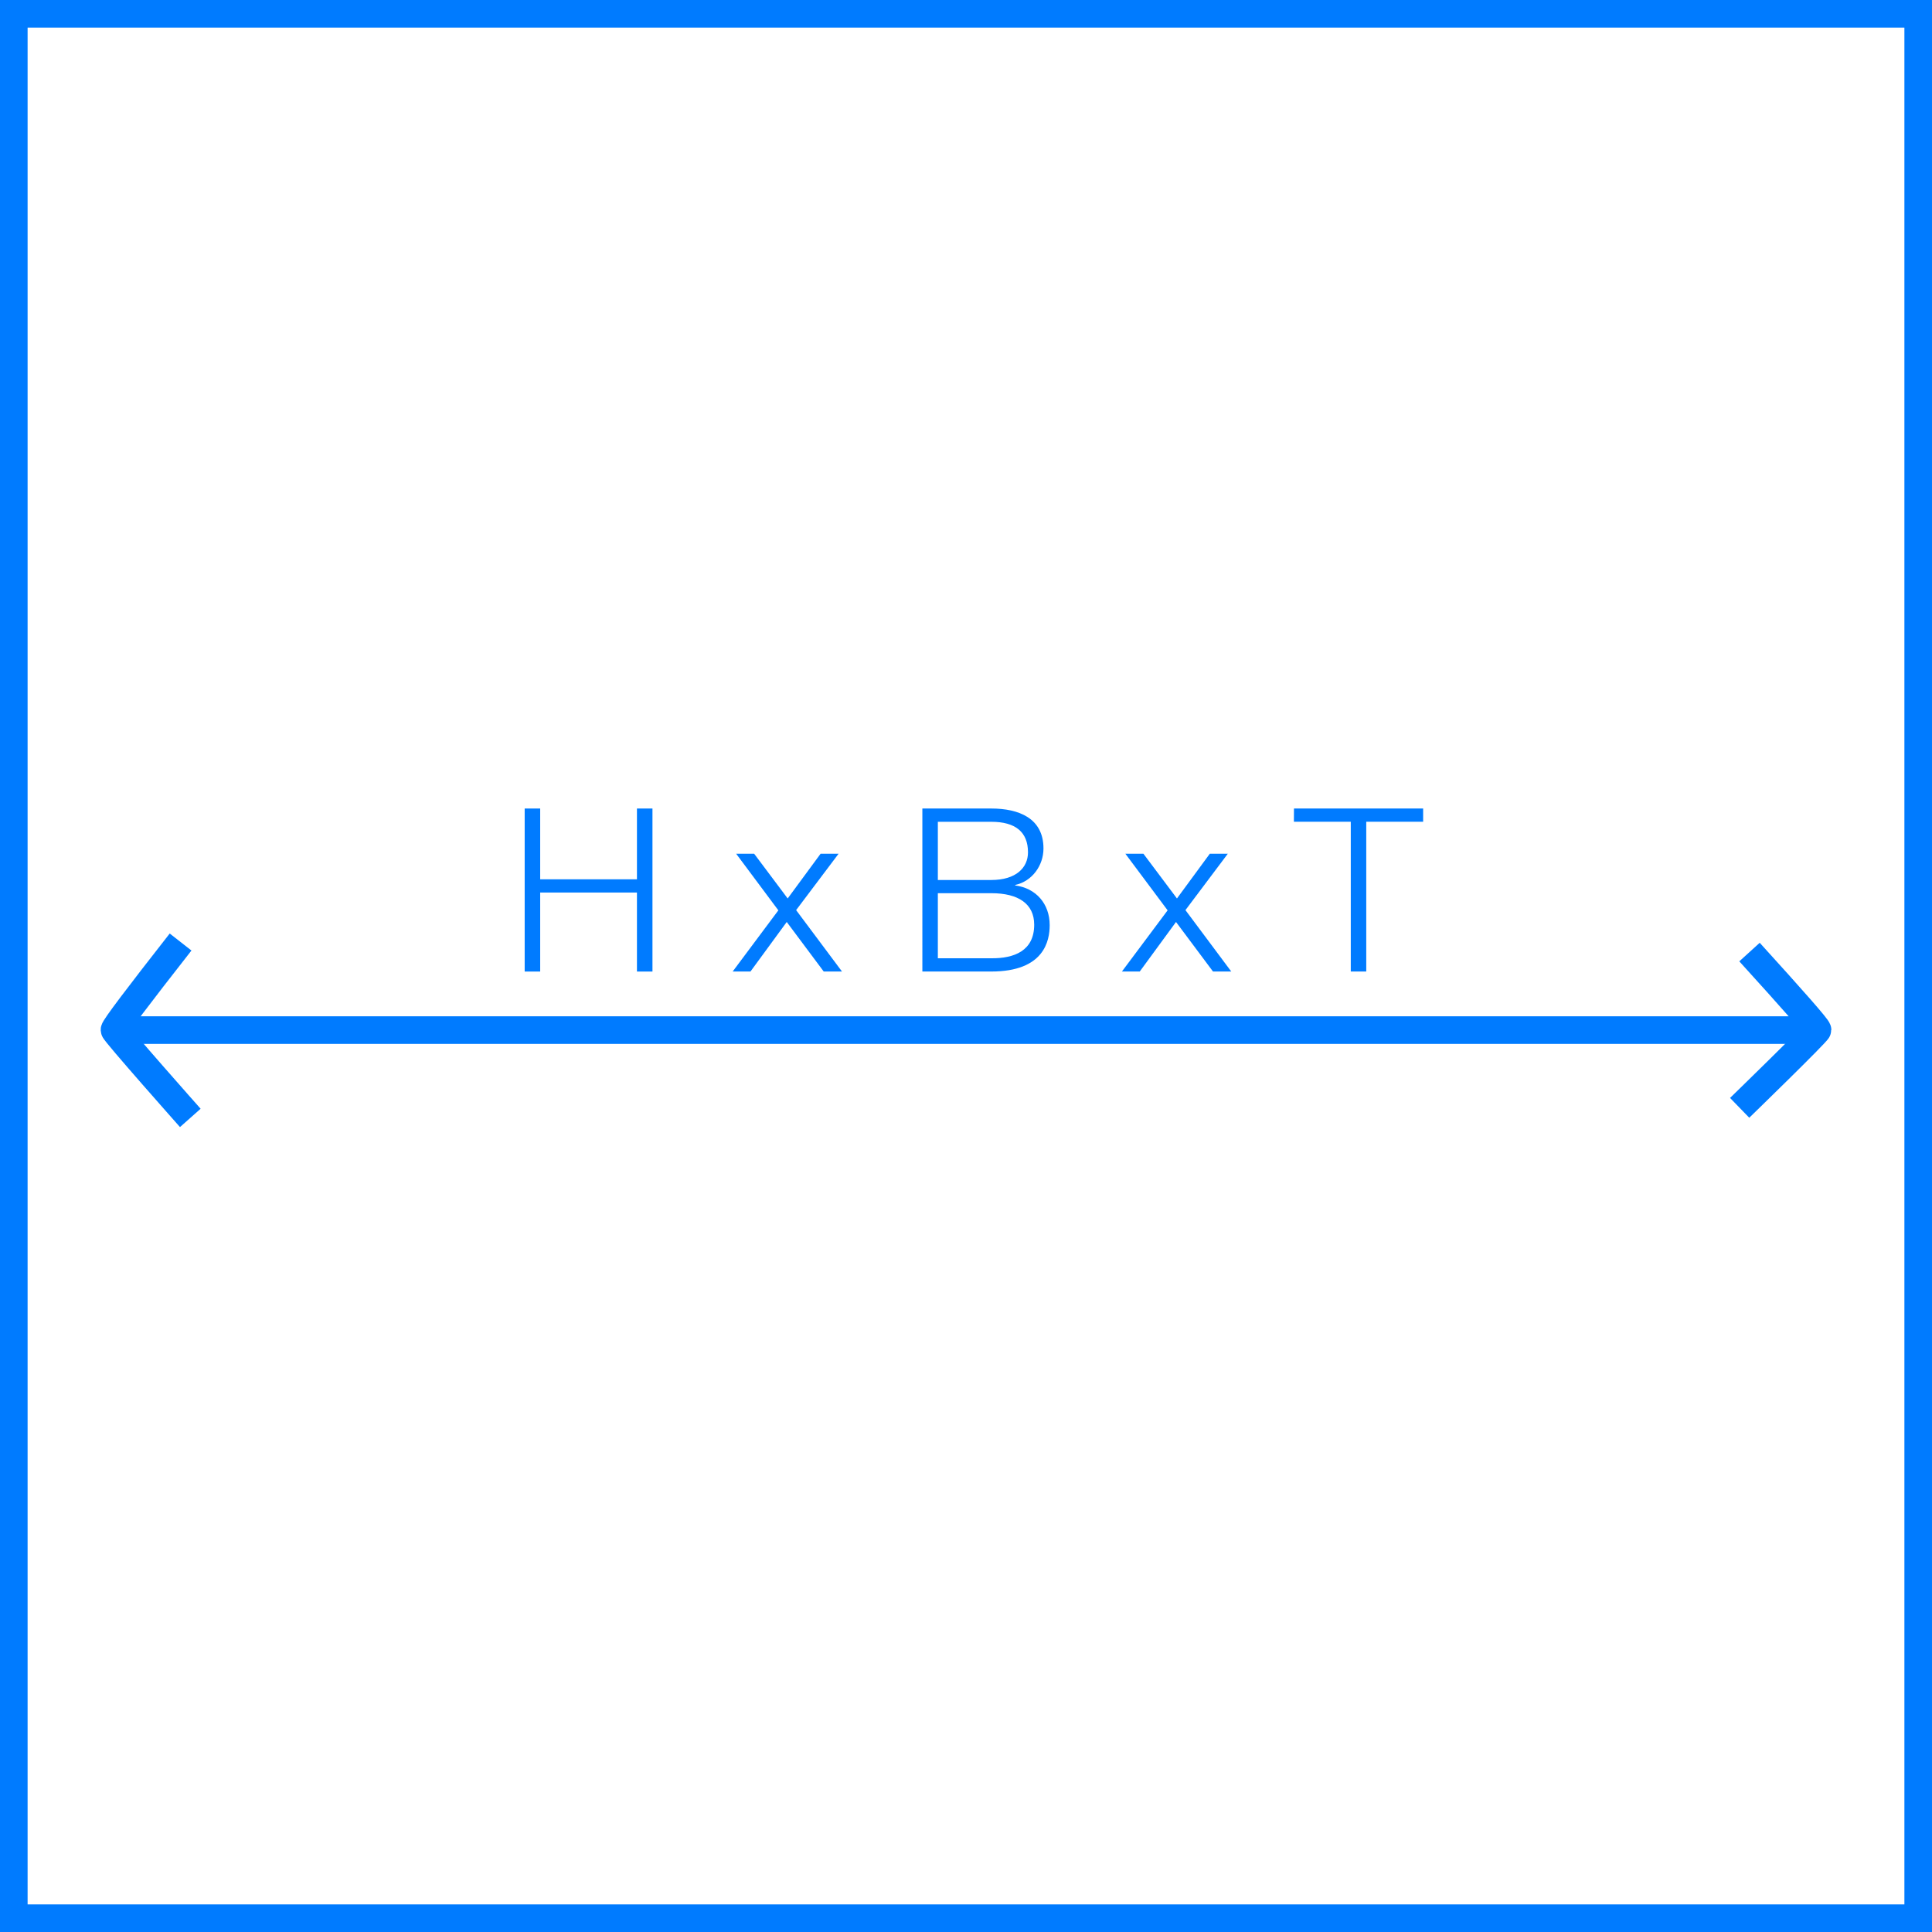 <?xml version="1.0" encoding="utf-8"?>
<!-- Generator: Adobe Illustrator 16.0.4, SVG Export Plug-In . SVG Version: 6.00 Build 0)  -->
<!DOCTYPE svg PUBLIC "-//W3C//DTD SVG 1.1//EN" "http://www.w3.org/Graphics/SVG/1.1/DTD/svg11.dtd">
<svg version="1.1" id="Icon1" xmlns="http://www.w3.org/2000/svg" xmlns:xlink="http://www.w3.org/1999/xlink" x="0px" y="0px"
	 width="70px" height="70px" viewBox="540 0 70 70" enable-background="new 540 0 70 70" xml:space="preserve">
<g id="freeze_6_">
	<path id="Frame_6_" fill="#007bff" d="M609,1v68h-68V1H609 M610,0h-70v70h70V0z"/>
</g>
<g>
	<g>
		<path fill="none" stroke="#007bff" d="M603.031,40.139c0,0,2.822-2.74,2.822-2.823c0-0.079-0.881-1.078-2.465-2.821"/>
		<line fill="none" stroke="#007bff" x1="605.98" y1="37.322" x2="544.035" y2="37.322"/>
		<path fill="none" stroke="#007bff" d="M546.895,40.504c0,0-2.748-3.096-2.748-3.187c0-0.09,0.857-1.221,2.396-3.186"/>
	</g>
	<g>
		<path fill="#007bff" d="M559.01,29.294h0.562v2.565h3.506v-2.565h0.562v5.907h-0.562v-2.863h-3.506v2.863h-0.562V29.294z"/>
		<path fill="#007bff" d="M568.201,32.983l-1.529-2.051h0.652l1.215,1.621l1.193-1.621h0.652l-1.539,2.043l1.662,2.225h-0.662
			l-1.34-1.795l-1.314,1.795h-0.645L568.201,32.983z"/>
		<path fill="#007bff" d="M573.418,29.294h2.496c0.992,0,1.893,0.347,1.893,1.447c0,0.621-0.412,1.19-1.025,1.323v0.017
			c0.76,0.1,1.25,0.669,1.25,1.439c0,0.563-0.197,1.68-2.117,1.68h-2.496V29.294L573.418,29.294z M573.98,31.884h1.936
			c0.898,0,1.33-0.447,1.33-1.002c0-0.736-0.453-1.107-1.33-1.107h-1.936V31.884z M573.98,34.72h1.936
			c0.834,0.008,1.555-0.273,1.555-1.216c0-0.754-0.57-1.142-1.555-1.142h-1.936V34.72z"/>
		<path fill="#007bff" d="M582.305,32.983l-1.531-2.051h0.654l1.215,1.621l1.191-1.621h0.652l-1.535,2.043l1.66,2.225h-0.662
			l-1.34-1.795l-1.314,1.795h-0.646L582.305,32.983z"/>
		<path fill="#007bff" d="M586.883,29.294h4.68v0.48h-2.061v5.426h-0.561v-5.426h-2.061L586.883,29.294L586.883,29.294z"/>
	</g>
</g>
</svg>
